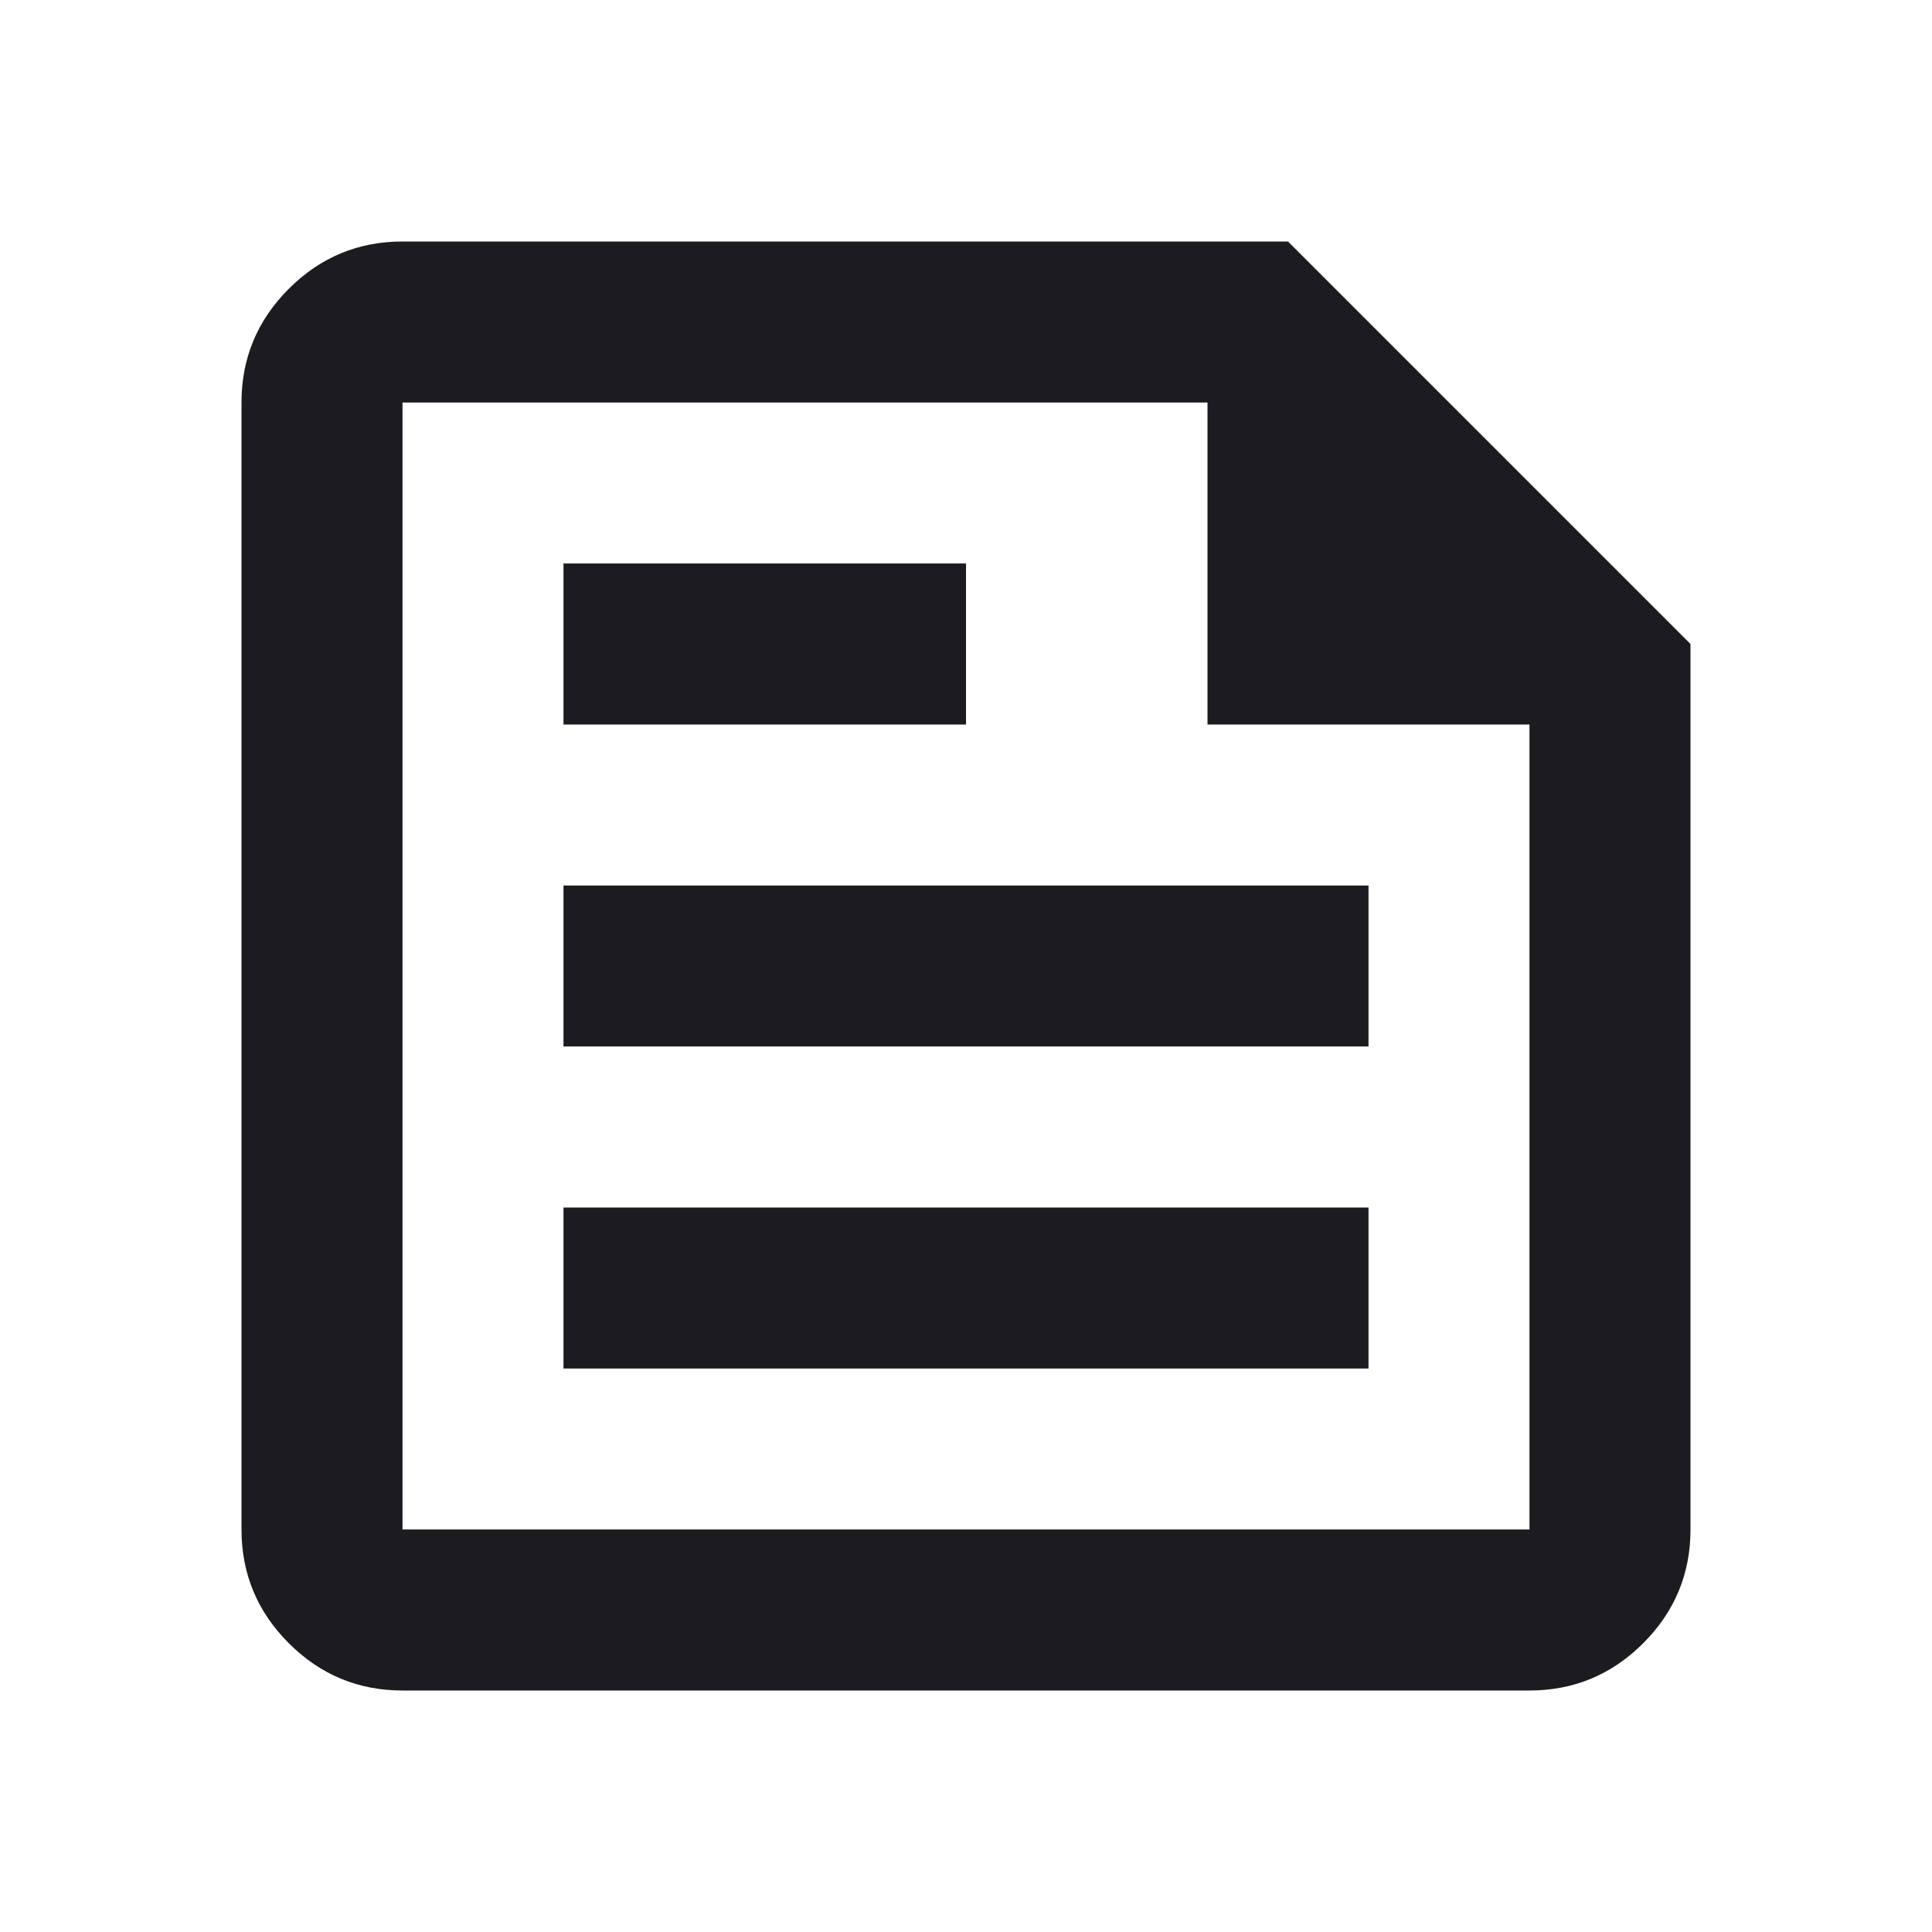 <svg width="50" height="50" viewBox="0 0 50 50" fill="none" xmlns="http://www.w3.org/2000/svg">
<mask id="mask0_117_24905" style="mask-type:alpha" maskUnits="userSpaceOnUse" x="0" y="0" width="50" height="50">
<rect width="50" height="50" fill="#D9D9D9"/>
</mask>
<g mask="url(#mask0_117_24905)">
<path d="M10.417 43.75C9.271 43.75 8.29 43.342 7.474 42.526C6.658 41.71 6.25 40.729 6.25 39.583V10.417C6.25 9.271 6.658 8.29 7.474 7.474C8.29 6.658 9.271 6.25 10.417 6.25H33.333L43.75 16.667V39.583C43.75 40.729 43.342 41.71 42.526 42.526C41.71 43.342 40.729 43.75 39.583 43.75H10.417ZM10.417 39.583H39.583V18.75H31.25V10.417H10.417V39.583ZM14.583 35.417H35.417V31.25H14.583V35.417ZM14.583 18.75H25V14.583H14.583V18.75ZM14.583 27.083H35.417V22.917H14.583V27.083Z" fill="#1C1B1F"/>
</g>
</svg>
